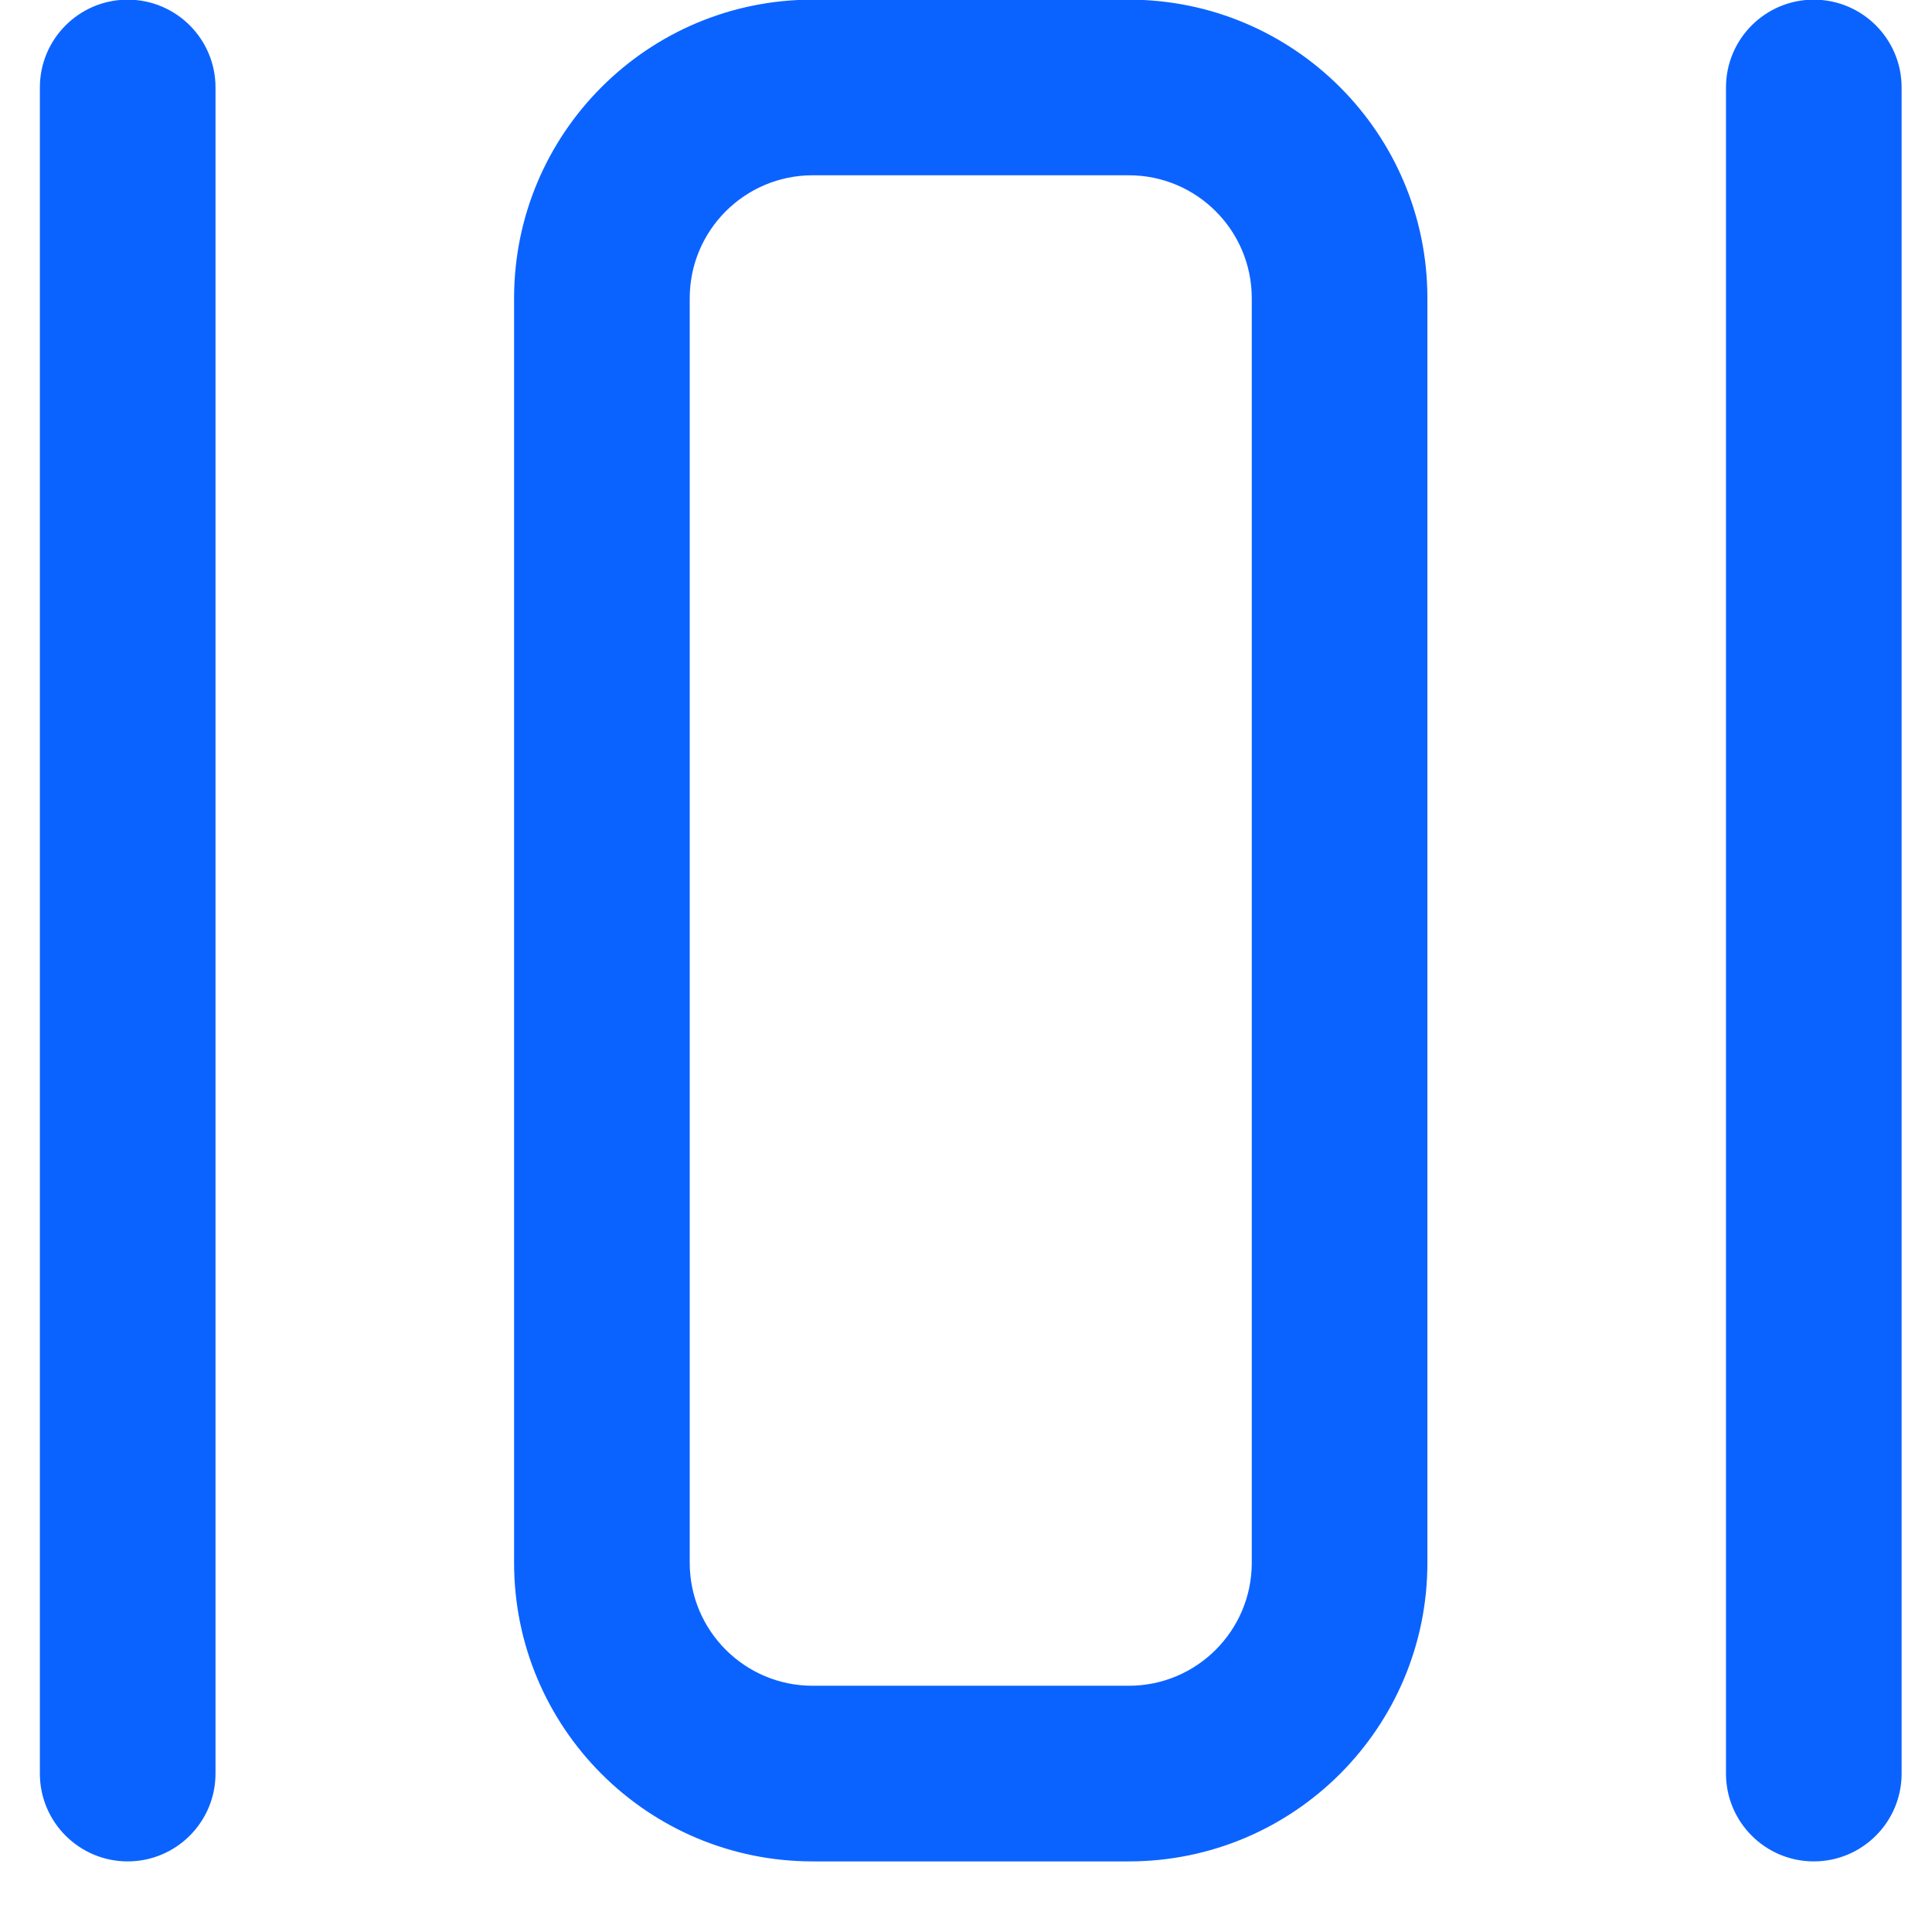 <?xml version="1.0" encoding="UTF-8"?> <svg xmlns="http://www.w3.org/2000/svg" width="22" height="22" viewBox="0 0 22 22" fill="none"><path fill-rule="evenodd" clip-rule="evenodd" d="M1.454 -0.004C2.006 -0.004 2.454 0.444 2.454 0.996L2.454 20.196C2.454 20.748 2.006 21.196 1.454 21.196C0.902 21.196 0.454 20.748 0.454 20.196L0.454 0.996C0.454 0.444 0.902 -0.004 1.454 -0.004ZM9.254 1.996C8.481 1.996 7.854 2.623 7.854 3.396L7.854 17.796C7.854 18.569 8.481 19.196 9.254 19.196H12.854C13.627 19.196 14.254 18.569 14.254 17.796L14.254 3.396C14.254 2.623 13.627 1.996 12.854 1.996H9.254ZM5.854 3.396C5.854 1.518 7.376 -0.004 9.254 -0.004L12.854 -0.004C14.732 -0.004 16.254 1.518 16.254 3.396L16.254 17.796C16.254 19.674 14.732 21.196 12.854 21.196H9.254C7.376 21.196 5.854 19.674 5.854 17.796L5.854 3.396ZM20.654 -0.004C21.206 -0.004 21.654 0.444 21.654 0.996V20.196C21.654 20.748 21.206 21.196 20.654 21.196C20.102 21.196 19.654 20.748 19.654 20.196V0.996C19.654 0.444 20.102 -0.004 20.654 -0.004Z" fill="#0B63FF"></path></svg> 